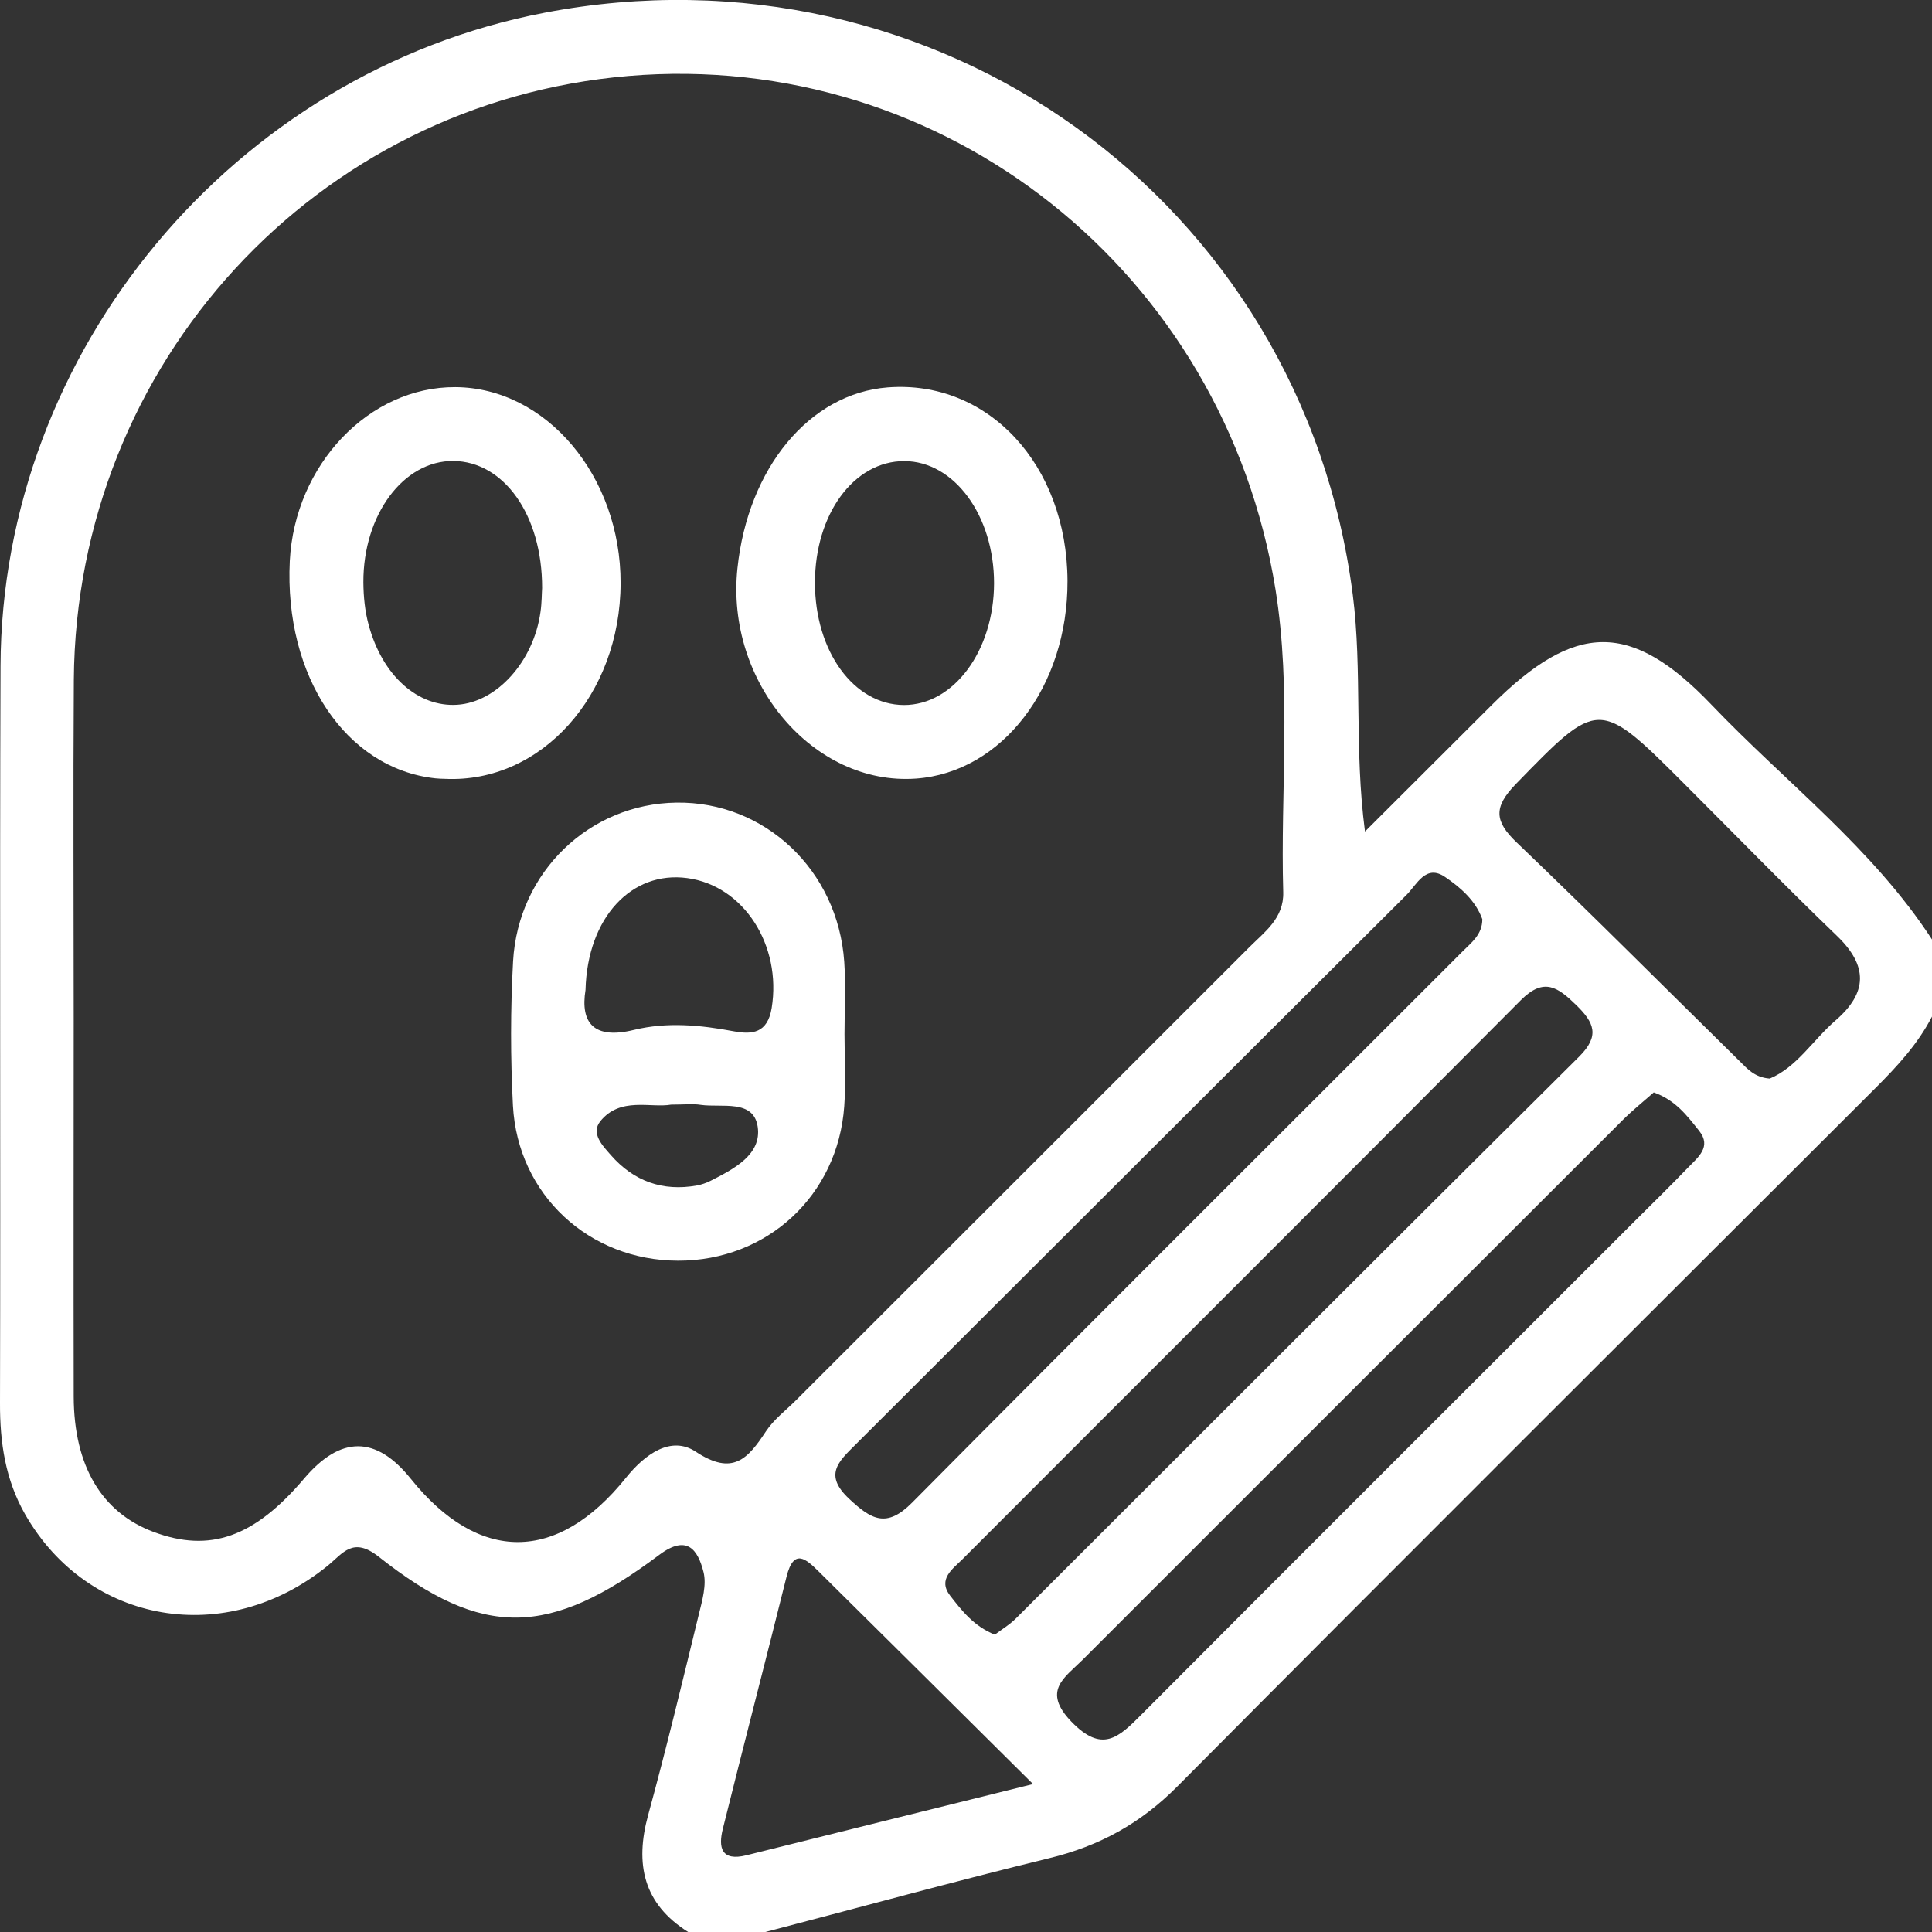 <?xml version="1.0" encoding="UTF-8"?>
<svg xmlns="http://www.w3.org/2000/svg" xmlns:xlink="http://www.w3.org/1999/xlink" width="60px" height="60px" viewBox="0 0 60 60" version="1.1">
<rect x="0" y="0" width="60" height="60" fill="#333333" stroke="none"/>
<g id="surface1">
<path style=" stroke:none;fill-rule:nonzero;fill:rgb(100%,100%,100%);fill-opacity:1;" d="M 21.371 60 C 19.98 59.125 19.711 57.891 20.129 56.367 C 20.695 54.301 21.195 52.219 21.703 50.133 C 21.809 49.703 21.949 49.219 21.848 48.82 C 21.672 48.125 21.336 47.645 20.477 48.285 C 17.055 50.855 14.988 50.895 11.77 48.352 C 10.961 47.711 10.66 48.23 10.172 48.629 C 7.02 51.184 2.738 50.449 0.781 47.031 C 0.168 45.957 -0.004 44.805 0 43.578 C 0.02 35.949 -0.012 28.316 0.016 20.688 C 0.051 10.891 7.27 2.242 16.914 0.395 C 29.055 -1.93 40.445 6.215 42.012 18.473 C 42.312 20.824 42.051 23.242 42.391 25.824 C 43.703 24.512 45.016 23.203 46.328 21.895 C 48.914 19.316 50.648 19.266 53.156 21.891 C 55.457 24.301 58.156 26.34 60 29.176 C 60 29.973 60 30.773 60 31.57 C 59.559 32.426 58.918 33.117 58.246 33.789 C 51.008 41.016 43.766 48.23 36.559 55.484 C 35.426 56.625 34.141 57.332 32.59 57.707 C 29.641 58.426 26.711 59.234 23.77 60 C 22.969 60 22.172 60 21.371 60 Z M 2.289 31.719 C 2.289 35.605 2.281 39.492 2.289 43.379 C 2.297 45.527 3.16 46.973 4.766 47.574 C 6.516 48.23 7.898 47.742 9.441 45.922 C 10.578 44.578 11.68 44.578 12.762 45.93 C 14.867 48.547 17.305 48.551 19.438 45.895 C 20.031 45.156 20.84 44.578 21.605 45.082 C 22.762 45.848 23.227 45.301 23.789 44.449 C 24.031 44.082 24.406 43.801 24.723 43.484 C 29.41 38.797 34.102 34.117 38.789 29.426 C 39.273 28.941 39.875 28.52 39.852 27.707 C 39.762 24.574 40.113 21.43 39.613 18.312 C 38.023 8.434 29.328 1.535 19.516 2.359 C 9.82 3.176 2.363 11.281 2.293 21.105 C 2.27 24.641 2.289 28.18 2.289 31.719 Z M 46.035 28.547 C 45.828 27.973 45.367 27.57 44.887 27.242 C 44.285 26.82 44.004 27.469 43.688 27.785 C 37.973 33.473 32.273 39.176 26.566 44.867 C 26.035 45.395 25.578 45.805 26.371 46.547 C 27.059 47.191 27.531 47.469 28.328 46.664 C 34.004 40.938 39.719 35.254 45.418 29.551 C 45.695 29.273 46.035 29.027 46.035 28.547 Z M 30.895 50.766 C 31.105 50.605 31.363 50.453 31.566 50.246 C 37.391 44.434 43.203 38.609 49.047 32.809 C 49.691 32.164 49.508 31.758 48.953 31.215 C 48.387 30.664 47.953 30.336 47.23 31.062 C 41.461 36.863 35.668 42.637 29.887 48.426 C 29.586 48.727 29.113 49.043 29.508 49.555 C 29.871 50.02 30.242 50.504 30.895 50.766 Z M 51.359 33.926 C 51.055 34.195 50.711 34.469 50.398 34.781 C 44.801 40.371 39.203 45.965 33.609 51.559 C 33.059 52.105 32.355 52.512 33.27 53.465 C 34.223 54.453 34.734 53.965 35.434 53.262 C 40.527 48.148 45.637 43.055 50.742 37.949 C 51.305 37.387 51.875 36.832 52.426 36.258 C 52.727 35.945 53.164 35.617 52.77 35.121 C 52.402 34.66 52.043 34.168 51.359 33.926 Z M 54.961 33.496 C 55.801 33.145 56.301 32.301 57.004 31.691 C 58.004 30.828 58.016 29.992 57.043 29.059 C 55.43 27.508 53.871 25.906 52.289 24.324 C 49.648 21.684 49.641 21.711 47.07 24.355 C 46.379 25.07 46.41 25.504 47.102 26.164 C 49.434 28.395 51.715 30.684 54.016 32.945 C 54.262 33.188 54.488 33.461 54.961 33.496 Z M 32.082 55.406 C 29.676 53.016 27.555 50.91 25.434 48.812 C 25.035 48.418 24.652 48.059 24.426 48.969 C 23.777 51.578 23.098 54.184 22.449 56.793 C 22.301 57.383 22.402 57.812 23.184 57.617 C 26.027 56.906 28.871 56.203 32.082 55.406 Z M 32.082 55.406 "/>
<path style=" stroke:none;fill-rule:nonzero;fill:rgb(100%,100%,100%);fill-opacity:1;" d="M 26.227 32.113 C 26.227 32.863 26.273 33.609 26.219 34.355 C 26.02 37.129 23.824 39.156 21.059 39.152 C 18.301 39.148 16.082 37.109 15.93 34.34 C 15.852 32.848 15.852 31.344 15.934 29.852 C 16.094 27.074 18.309 24.961 21.008 24.926 C 23.754 24.887 26.023 27.027 26.219 29.871 C 26.27 30.613 26.227 31.367 26.227 32.113 Z M 18.184 30.742 C 18.016 31.773 18.449 32.289 19.688 31.984 C 20.715 31.734 21.75 31.832 22.785 32.027 C 23.352 32.133 23.836 32.094 23.965 31.305 C 24.281 29.363 23.102 27.504 21.34 27.27 C 19.617 27.039 18.242 28.492 18.184 30.742 Z M 20.844 34.305 C 20.207 34.418 19.262 34.051 18.641 34.824 C 18.344 35.199 18.711 35.578 18.969 35.871 C 19.68 36.684 20.578 37.008 21.645 36.816 C 21.789 36.789 21.934 36.738 22.066 36.672 C 22.789 36.305 23.66 35.859 23.531 34.992 C 23.402 34.129 22.418 34.406 21.762 34.312 C 21.516 34.273 21.266 34.305 20.844 34.305 Z M 20.844 34.305 "/>
<path style=" stroke:none;fill-rule:nonzero;fill:rgb(100%,100%,100%);fill-opacity:1;" d="M 14.141 12.023 C 16.961 12.039 19.281 14.785 19.273 18.113 C 19.266 21.59 16.805 24.328 13.82 24.188 C 13.719 24.184 13.621 24.184 13.52 24.172 C 10.742 23.871 8.824 21.004 9 17.422 C 9.152 14.434 11.461 12.008 14.141 12.023 Z M 16.836 18.262 C 16.84 15.984 15.641 14.332 14.082 14.316 C 12.535 14.301 11.277 15.98 11.285 18.086 C 11.289 18.527 11.332 18.98 11.449 19.406 C 11.875 20.988 12.98 21.965 14.199 21.887 C 15.426 21.809 16.57 20.547 16.785 19.008 C 16.828 18.719 16.824 18.418 16.836 18.262 Z M 16.836 18.262 "/>
<path style=" stroke:none;fill-rule:nonzero;fill:rgb(100%,100%,100%);fill-opacity:1;" d="M 33.152 18.039 C 33.164 21.324 31.121 23.988 28.445 24.18 C 25.262 24.406 22.527 21.184 22.902 17.648 C 23.23 14.527 25.145 12.219 27.57 12.031 C 30.684 11.793 33.137 14.43 33.152 18.039 Z M 25.309 18.098 C 25.309 20.227 26.516 21.887 28.07 21.895 C 29.617 21.898 30.867 20.211 30.871 18.113 C 30.871 16.012 29.633 14.324 28.086 14.32 C 26.52 14.316 25.309 15.965 25.309 18.098 Z M 25.309 18.098 "/>
</g>
</svg>
